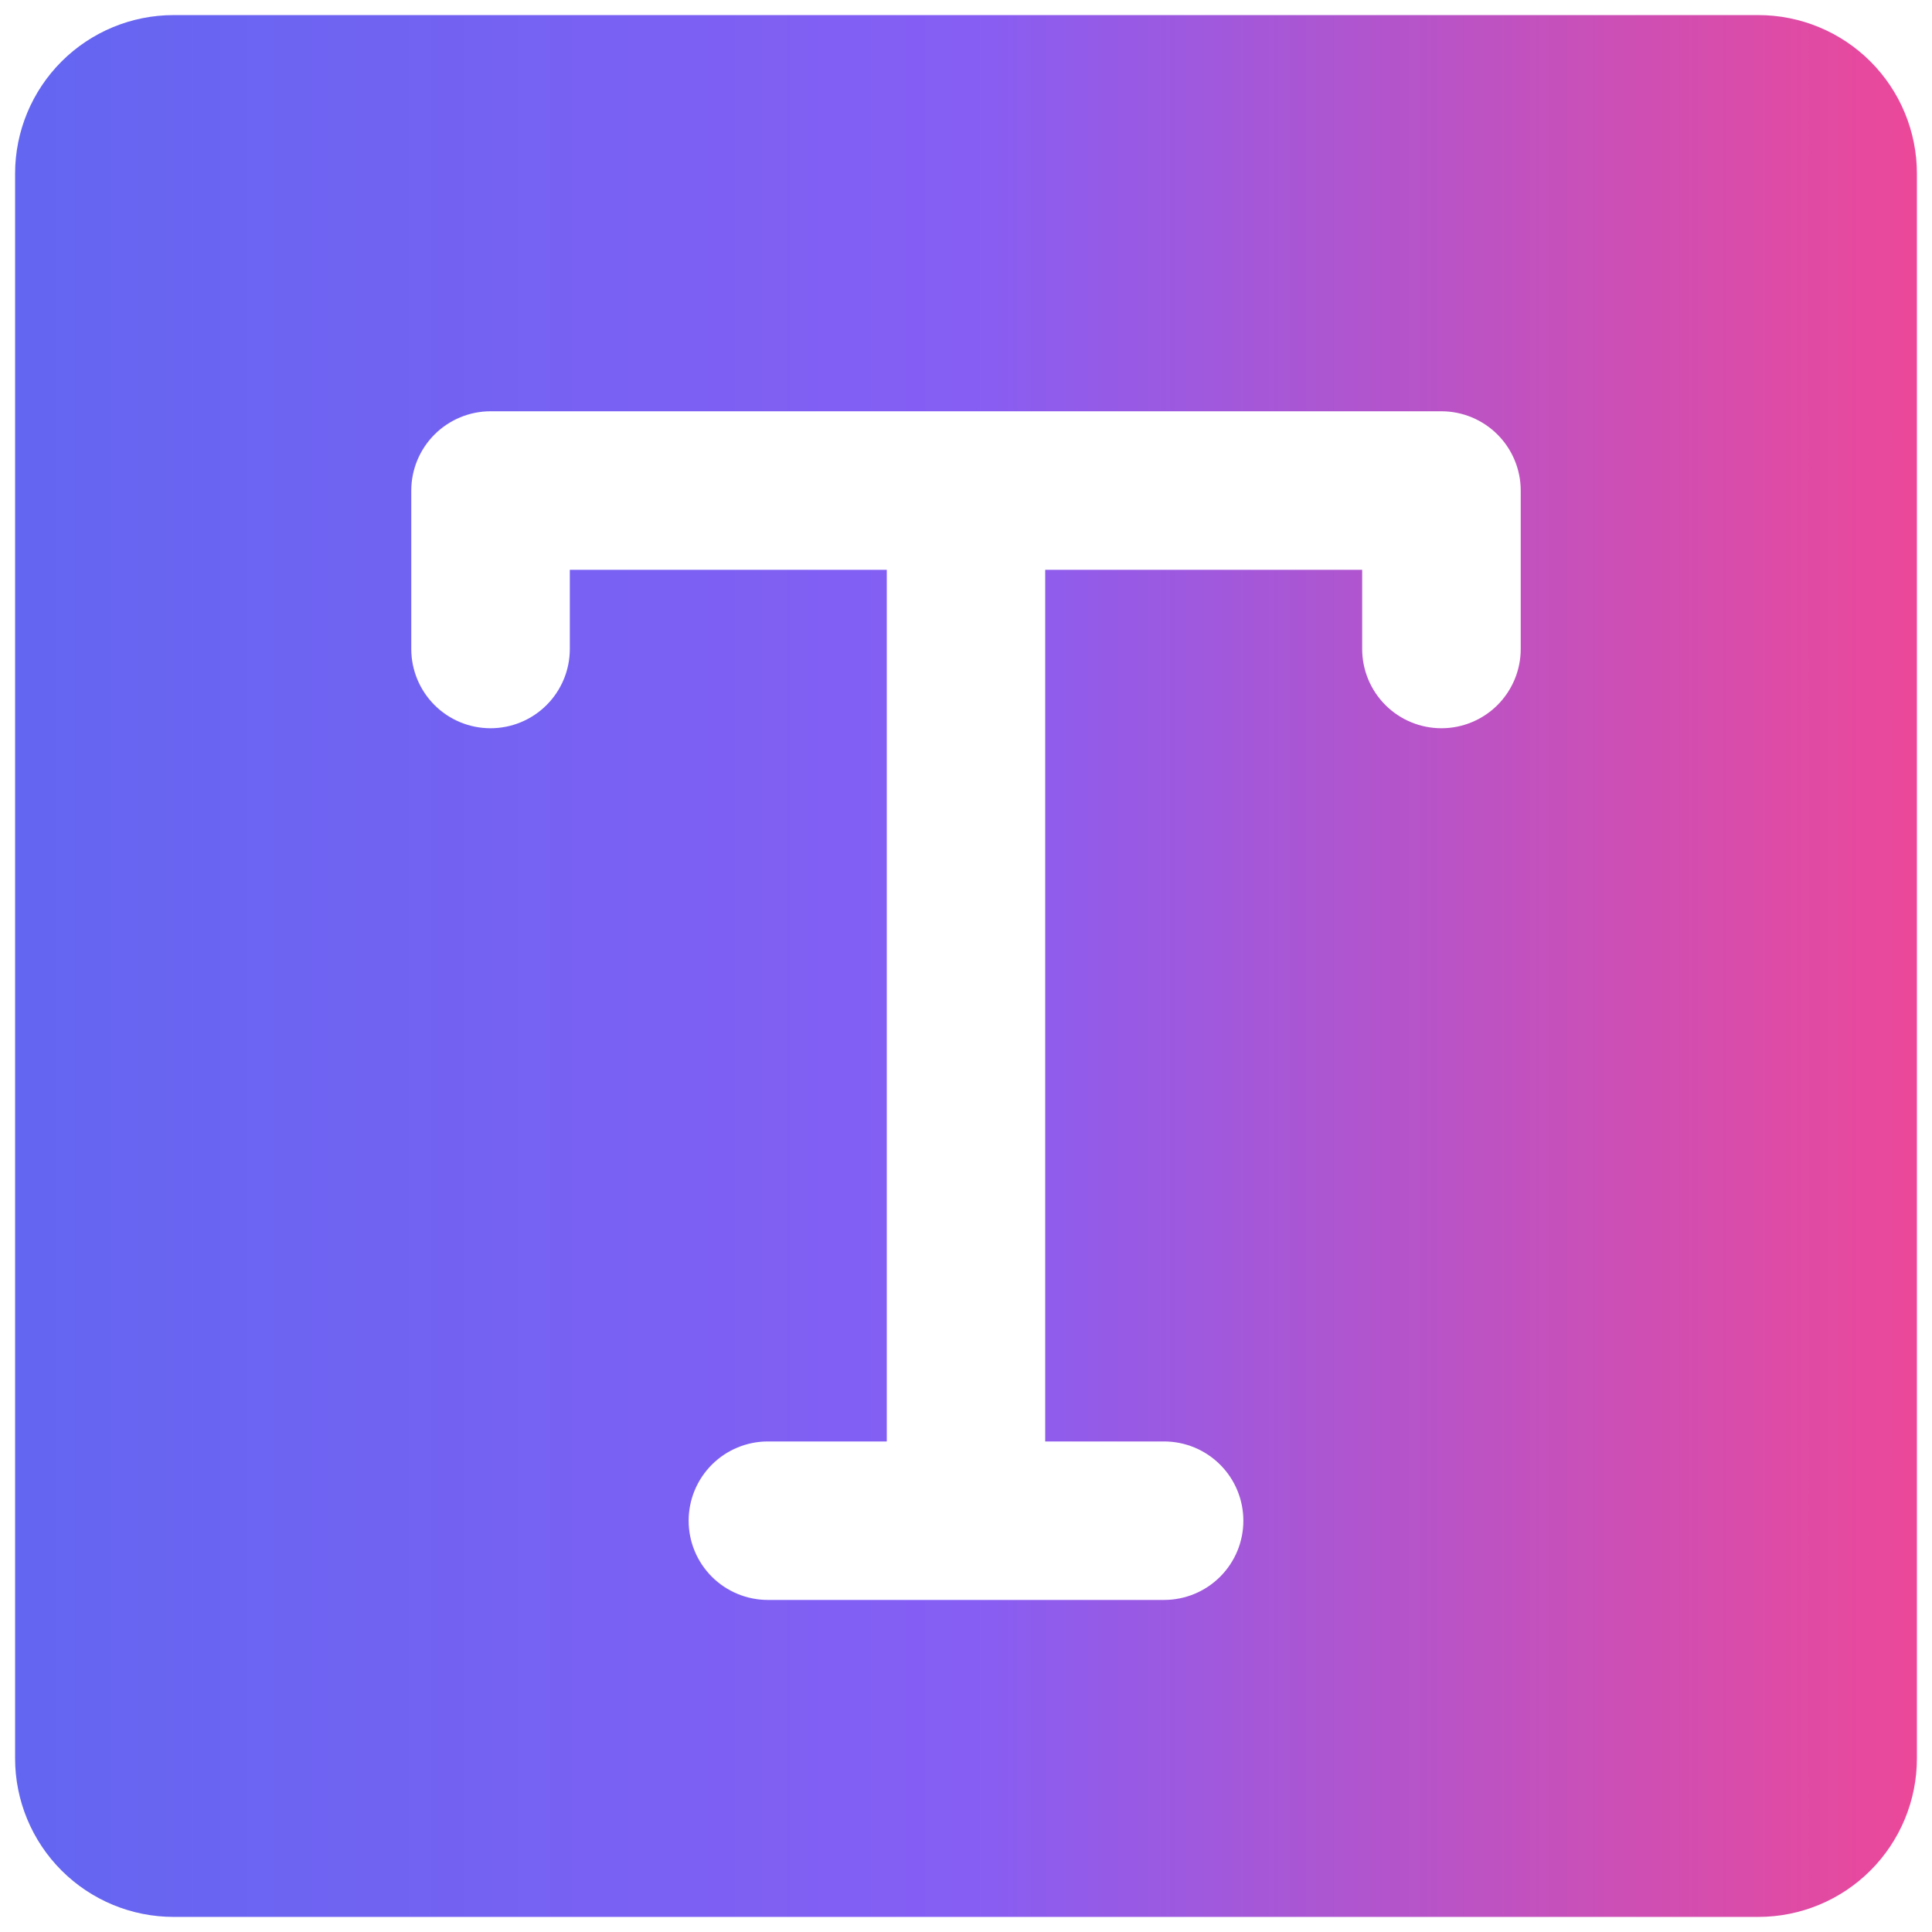<svg width="32" height="32" viewBox="0 0 32 32" fill="none" xmlns="http://www.w3.org/2000/svg">
<path d="M29.125 0.25H2.875C2.179 0.25 1.511 0.527 1.019 1.019C0.527 1.511 0.25 2.179 0.25 2.875V29.125C0.25 29.821 0.527 30.489 1.019 30.981C1.511 31.473 2.179 31.75 2.875 31.75H29.125C29.821 31.75 30.489 31.473 30.981 30.981C31.473 30.489 31.75 29.821 31.75 29.125V2.875C31.75 2.179 31.473 1.511 30.981 1.019C30.489 0.527 29.821 0.25 29.125 0.25ZM25.188 10.75C25.188 11.098 25.049 11.432 24.803 11.678C24.557 11.924 24.223 12.062 23.875 12.062C23.527 12.062 23.193 11.924 22.947 11.678C22.701 11.432 22.562 11.098 22.562 10.75V9.438H17.312V23.875H19.281C19.629 23.875 19.963 24.013 20.209 24.259C20.456 24.506 20.594 24.839 20.594 25.188C20.594 25.536 20.456 25.869 20.209 26.116C19.963 26.362 19.629 26.5 19.281 26.5H12.719C12.371 26.5 12.037 26.362 11.791 26.116C11.544 25.869 11.406 25.536 11.406 25.188C11.406 24.839 11.544 24.506 11.791 24.259C12.037 24.013 12.371 23.875 12.719 23.875H14.688V9.438H9.438V10.75C9.438 11.098 9.299 11.432 9.053 11.678C8.807 11.924 8.473 12.062 8.125 12.062C7.777 12.062 7.443 11.924 7.197 11.678C6.951 11.432 6.812 11.098 6.812 10.75V8.125C6.812 7.777 6.951 7.443 7.197 7.197C7.443 6.951 7.777 6.812 8.125 6.812H23.875C24.223 6.812 24.557 6.951 24.803 7.197C25.049 7.443 25.188 7.777 25.188 8.125V10.75Z" fill="url(#paint0_linear_521_108)"/>
<defs>
<linearGradient id="paint0_linear_521_108" x1="0.25" y1="16" x2="31.75" y2="16" gradientUnits="userSpaceOnUse">
<stop stop-color="#6366F1"/>
<stop offset="0.5" stop-color="#865EF4"/>
<stop offset="1" stop-color="#EC4899"/>
</linearGradient>
</defs>
</svg>
